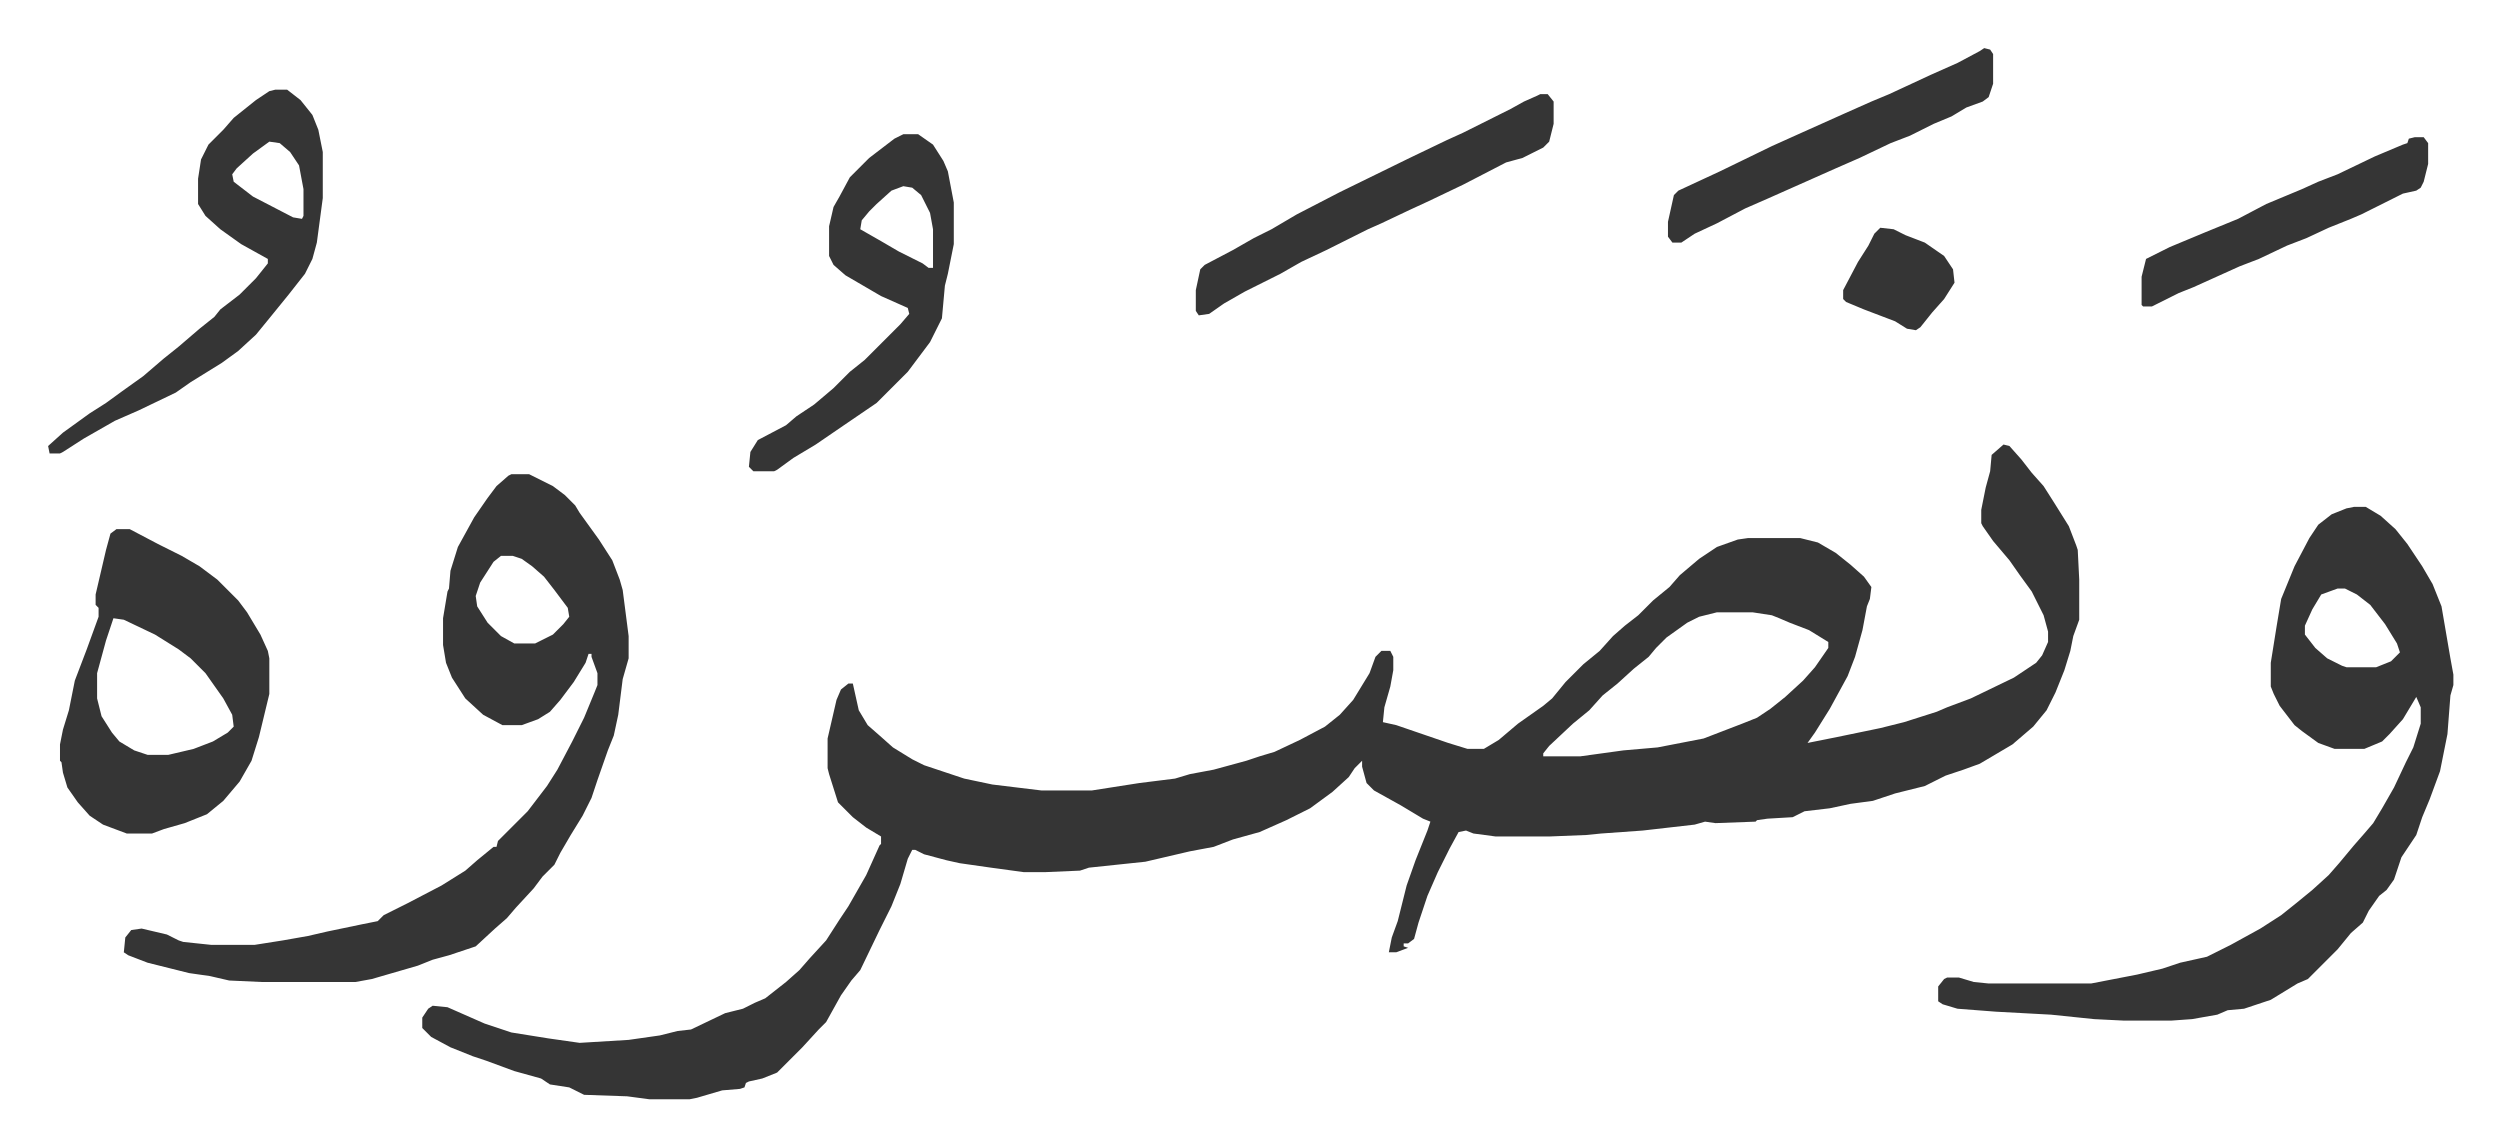 <svg xmlns="http://www.w3.org/2000/svg" viewBox="-32.4 391.6 1683.8 771.8">
    <path fill="#353535" id="rule_normal" d="m1317 691 4 1 8 9 7 9 8 9 7 11 10 16 5 13 1 3 1 20v27l-4 11-2 10-4 13-6 15-6 12-9 11-14 12-22 13-11 4-12 4-14 7-20 5-15 5-15 2-14 3-17 2-8 4-17 1-7 1-1 1-27 1-7-1-7 2-35 4-28 2-10 1-25 1h-36l-15-2-5-2-5 1-6 11-8 16-7 16-6 18-3 11-4 3h-3v2l3 1-8 3h-5l2-10 4-11 6-24 6-17 8-20 2-6-5-2-15-9-18-10-5-5-3-11v-4l-5 5-4 6-11 10-15 11-16 8-18 8-18 5-13 5-16 3-30 7-38 4-6 2-23 1h-15l-22-3-21-3-9-2-15-4-6-3h-2l-3 6-5 17-6 15-8 16-13 27-6 7-7 10-10 18-5 5-11 12-17 17-10 4-9 2-2 1-1 3-3 1-12 1-17 5-5 1h-27l-15-2-29-1-10-5-13-2-6-4-18-5-19-7-9-3-15-6-13-7-6-6v-7l4-6 3-2 10 1 25 11 18 6 25 4 21 3 33-2 21-3 12-3 9-1 23-11 12-3 8-4 7-3 14-11 9-8 7-8 11-12 9-14 6-9 12-21 9-20 1-1v-5l-10-6-9-7-10-10-6-19-1-4v-20l6-26 3-7 5-4h3l4 18 6 10 8 7 9 8 13 8 8 4 18 6 9 3 19 4 33 4h34l32-5 24-3 10-3 16-3 22-6 9-3 10-3 17-8 17-9 10-8 9-10 11-18 4-11 4-4h6l2 4v9l-2 11-4 14-1 10 9 2 35 12 13 4h11l10-6 13-11 17-12 6-5 9-11 12-12 11-9 9-10 8-7 9-7 10-10 11-9 7-8 13-11 12-8 14-5 7-1h35l12 3 12 7 10 8 9 8 5 7-1 8-2 5-3 16-5 18-5 13-12 22-10 16-5 7 20-4 29-6 16-4 22-7 7-3 16-6 29-14 15-10 4-5 4-9v-7l-3-11-8-16-8-11-7-10-11-13-7-10-1-2v-9l3-15 3-11 1-11zm-193 113-12 3-8 4-14 10-7 7-5 6-10 8-11 10-10 8-9 10-11 9-16 15-4 5v2h25l29-4 23-2 31-6 13-5 13-5 10-4 9-6 10-8 12-11 8-9 9-13v-4l-13-8-13-5-7-3-5-2-13-2zm-812-93h12l16 8 8 6 7 7 3 5 13 18 9 14 5 13 2 7 4 31v15l-4 14-3 24-3 14-4 10-7 20-4 12-6 12-8 13-7 12-4 8-8 8-6 8-12 13-6 7-8 7-13 12-18 6-11 3-10 4-31 9-11 2h-63l-22-1-13-3-14-2-28-7-13-5-3-2 1-10 4-5 7-1 17 4 8 4 3 1 19 2h29l19-3 17-3 13-3 24-5 10-2 4-4 16-8 23-12 16-10 8-7 11-9h2l1-4 20-20 13-17 7-11 10-19 8-16 7-17 2-5v-8l-4-11v-2h-2l-2 6-8 13-9 12-7 8-8 5-11 4h-13l-13-7-12-11-9-14-4-10-2-12v-18l3-18 1-2 1-12 5-16 11-20 9-13 6-8 8-7zm-7 55-5 4-9 14-3 9 1 7 7 11 9 9 9 5h14l12-6 7-7 4-5-1-6-9-12-7-9-8-7-7-5-6-2zm1248-33h8l10 6 10 9 8 10 10 15 7 12 6 15 6 35 2 11v7l-2 7-2 26-5 25-7 19-5 12-4 12-10 15-5 15-5 7-5 4-7 10-4 8-8 7-9 11-20 20-7 3-18 11-18 6-11 1-7 3-17 3-14 1h-32l-20-1-29-3-37-2-26-2-10-3-3-2v-10l4-5 2-1h8l10 3 10 1h69l31-6 17-4 12-4 18-4 16-8 20-11 14-9 10-8 11-9 11-10 7-8 10-12 7-8 6-7 6-10 8-14 8-17 5-10 5-16v-11l-3-7-9 15-9 10-5 5-12 5h-20l-11-4-11-8-5-4-10-13-4-8-2-5v-16l4-25 3-18 9-22 10-19 6-9 9-7 10-4zm-11 55-11 4-6 10-5 11v6l7 9 8 7 10 5 3 1h20l10-4 6-6-2-6-8-13-10-13-9-7-8-4zM46 748h9l19 10 16 8 12 7 12 9 9 9 5 5 6 8 9 15 5 11 1 5v24l-7 29-5 16-8 14-11 13-11 9-15 6-14 4-8 3H53l-16-6-9-6-8-9-7-10-3-10-1-7-1-1v-11l2-10 4-13 4-20 8-21 8-22v-6l-2-2v-7l7-30 3-11zm-2 60-5 15-6 22v17l3 12 7 11 5 6 10 6 9 3h14l17-4 13-5 10-6 4-4-1-8-6-11-12-17-10-10-8-6-16-10-21-10zm109-356h8l9 7 8 10 4 10 3 15v31l-4 30-3 11-5 10-11 14-13 16-9 11-12 11-11 8-21 13-10 7-25 12-16 7-21 12-14 9-2 1H1l-1-5 10-9 18-13 11-7 11-8 14-10 14-12 10-8 14-12 10-8 4-5 13-10 11-11 8-10v-3l-18-10-14-10-10-9-5-8v-17l2-13 5-10 10-10 7-8 15-12 9-6zm-4 35-11 8-11 10-3 4 1 5 13 10 27 14 6 1 1-2v-18l-3-16-6-9-7-6zm427-5h10l10 7 7 11 3 7 4 21v28l-4 20-2 8-2 22-8 16-6 8-9 12-21 21-22 15-19 13-15 9-11 8-2 1h-14l-3-3 1-10 5-8 19-10 7-6 12-8 13-11 11-11 10-8 24-24 6-7-1-4-18-8-24-14-8-7-3-6v-20l3-13 4-7 7-13 13-13 17-13zm0 35-8 3-10 9-5 5-5 6-1 6 14 8 12 7 16 8 4 3h3v-26l-2-11-6-12-6-5zm429-62h5l4 5v15l-3 12-4 4-14 7-11 3-29 15-23 11-13 6-19 9-9 4-16 8-12 6-17 8-14 8-24 12-14 8-10 7-7 1-2-3v-14l3-14 3-3 19-10 14-8 12-6 17-10 29-15 47-23 25-12 11-5 16-8 16-8 9-5 9-4zm299-31 4 1 2 3v20l-3 9-4 3-11 4-10 6-12 5-16 8-13 5-21 10-16 7-45 20-16 7-19 10-15 7-6 4-3 2h-6l-3-4v-10l2-9 2-9 3-3 28-13 35-17 20-9 29-13 18-8 12-5 28-13 18-8 15-8zm290 60h6l3 4v14l-3 12-2 4-3 2-9 2-10 5-8 4-10 5-7 3-15 6-15 7-13 5-19 9-13 5-31 14-10 4-16 8-2 1h-6l-1-1v-19l3-12 16-8 24-10 22-9 19-10 24-10 11-5 13-5 25-12 19-8 3-1 1-3zm-360 61 9 1 8 4 13 5 13 9 6 9 1 9-7 11-8 9-8 10-3 2-6-1-8-5-21-8-12-5-2-2v-6l10-19 7-11 4-8z"/>
</svg>
